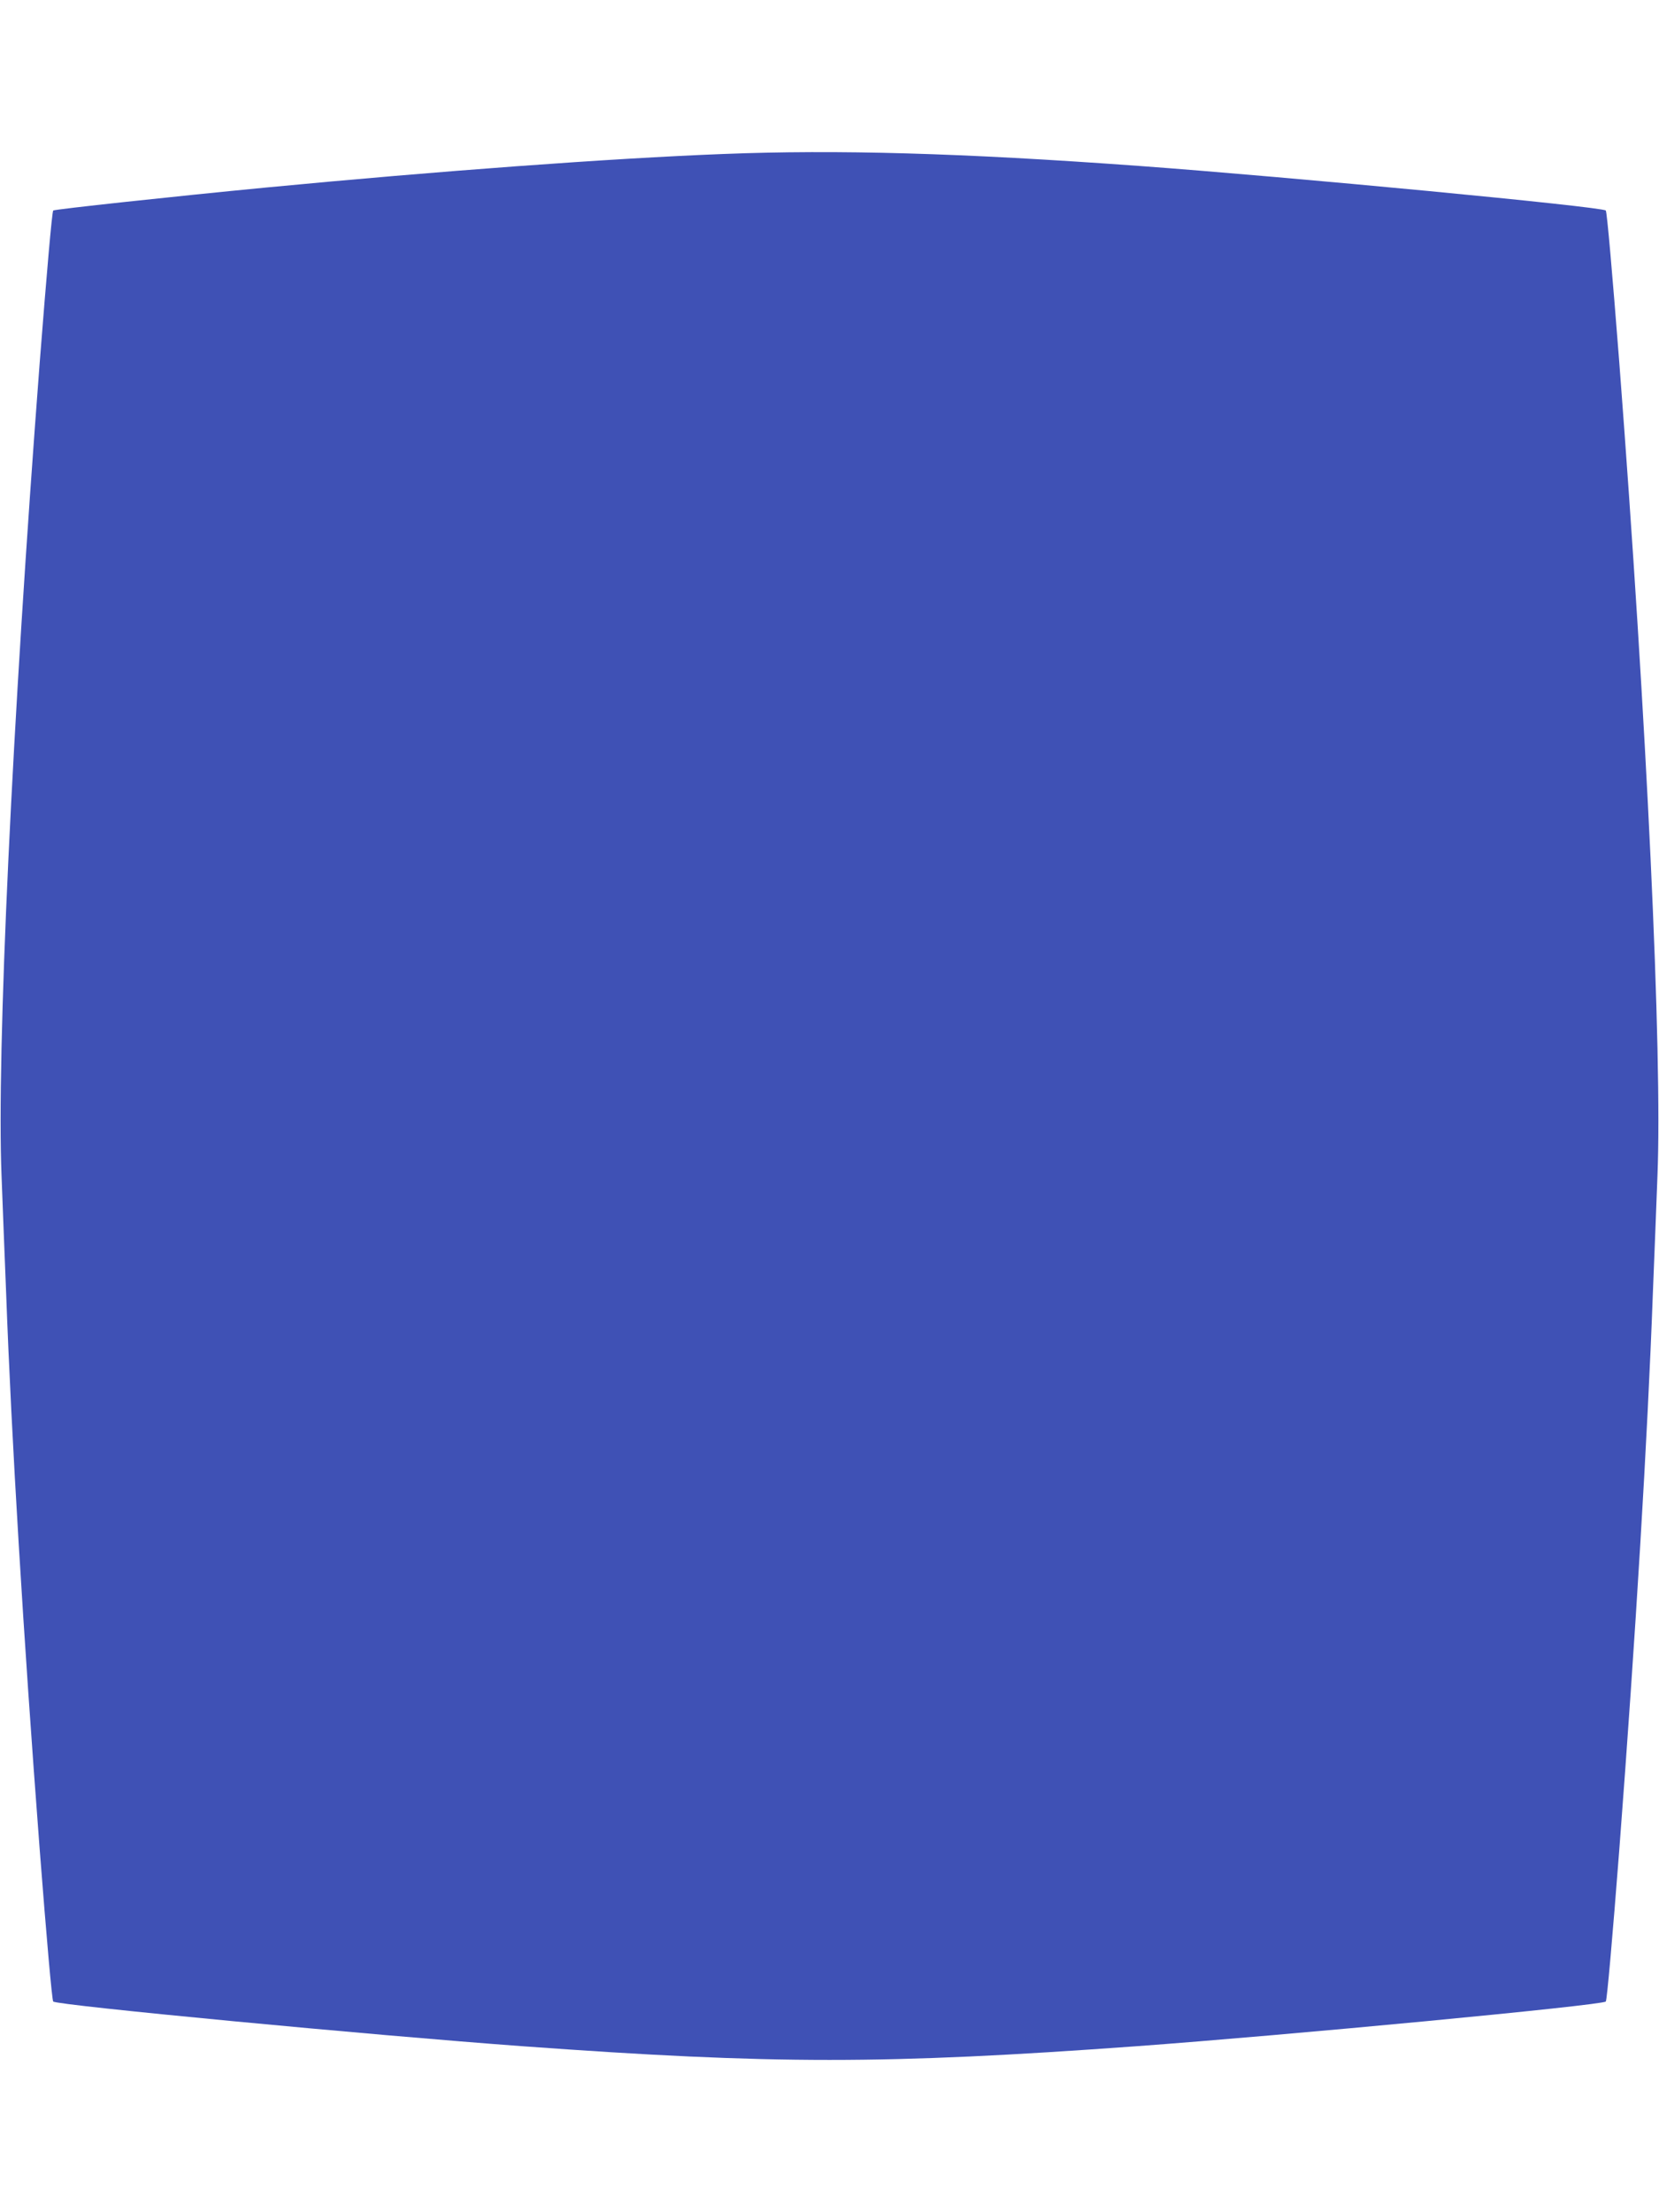 <?xml version="1.0" standalone="no"?>
<!DOCTYPE svg PUBLIC "-//W3C//DTD SVG 20010904//EN"
 "http://www.w3.org/TR/2001/REC-SVG-20010904/DTD/svg10.dtd">
<svg version="1.0" xmlns="http://www.w3.org/2000/svg"
 width="960pt" height="1280pt" viewBox="0 0 960 1280"
 preserveAspectRatio="xMidYMid meet">
<g transform="translate(0,1280) scale(0.1,-0.1)"
fill="#3f51b5" stroke="none">
<path d="M4185 11909 c-650 -25 -1651 -99 -2645 -194 -540 -52 -1224 -126
-1232 -133 -7 -7 -38 -364 -78 -877 -160 -2093 -250 -4001 -221 -4710 6 -159
18 -470 27 -690 30 -817 99 -1966 194 -3210 39 -504 71 -870 78 -876 25 -22
1843 -195 2722 -259 1446 -105 2094 -105 3540 0 879 64 2697 237 2722 259 7 6
39 372 78 876 95 1244 164 2393 194 3210 9 220 21 531 27 690 29 709 -61 2617
-221 4710 -40 513 -71 870 -78 877 -23 22 -1827 194 -2702 258 -1030 75 -1746
95 -2405 69z"/>
</g>
</svg>
